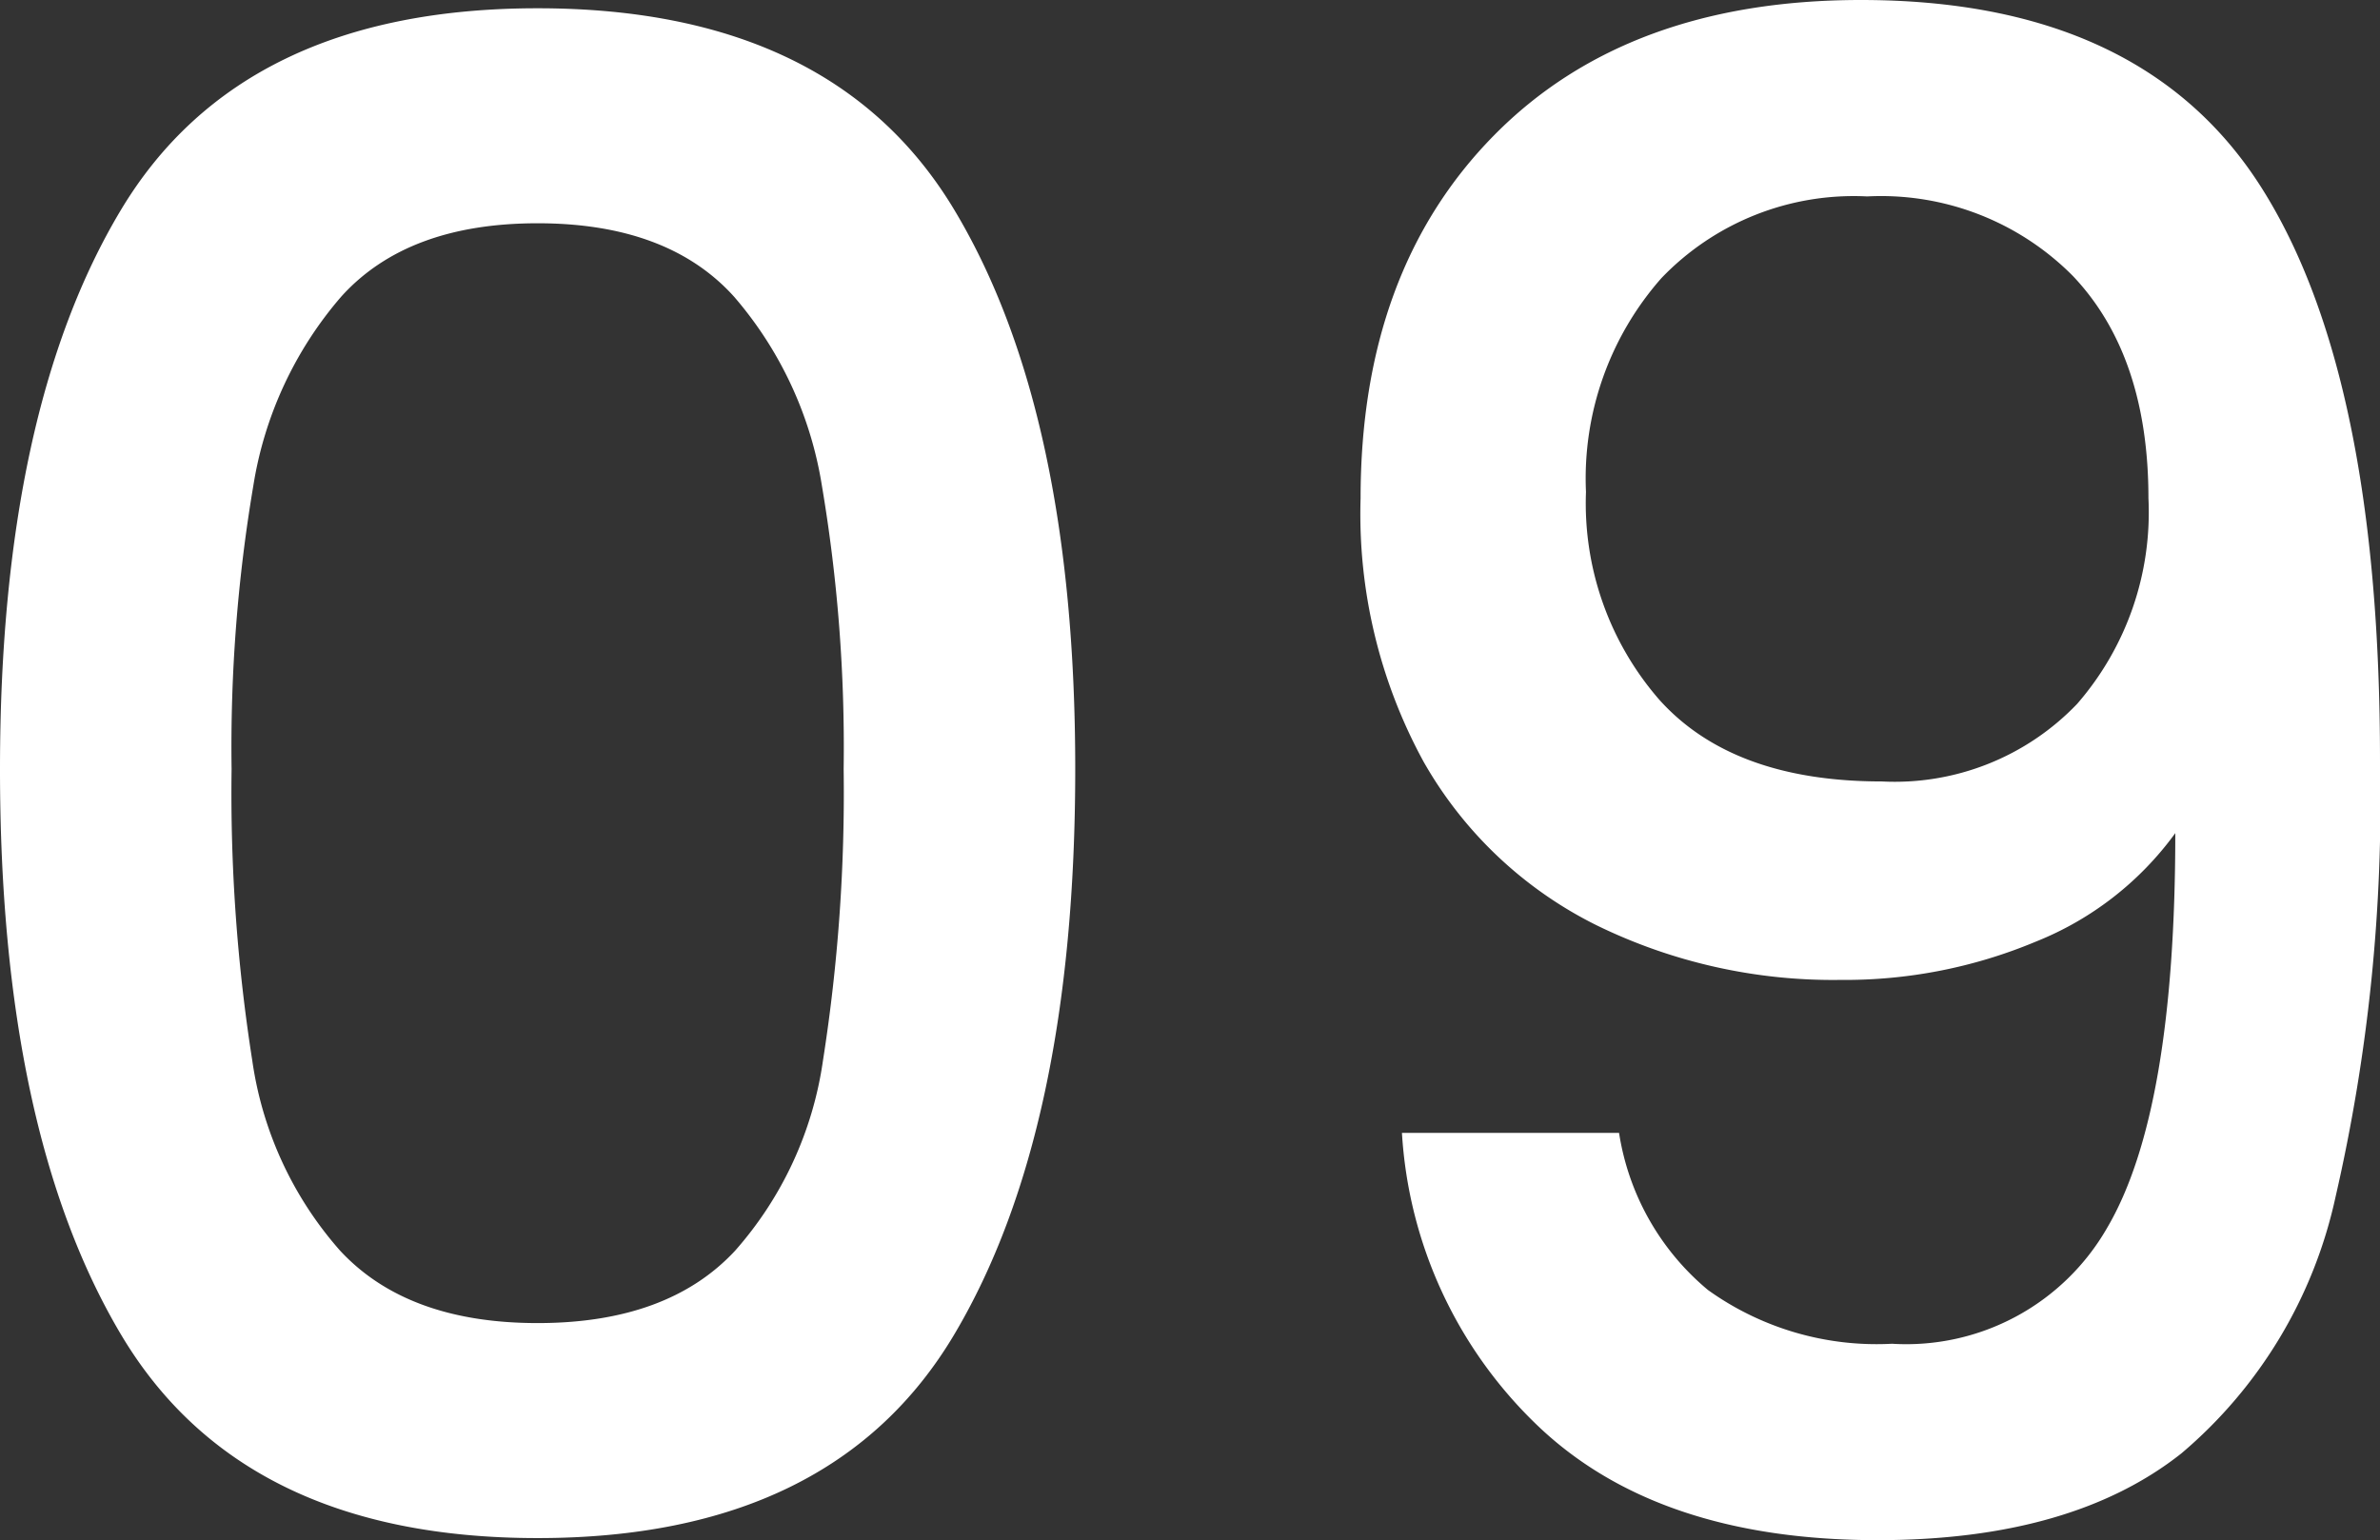 <svg xmlns="http://www.w3.org/2000/svg" width="86.325" height="55.875" viewBox="0 0 86.325 55.875">
  <rect x="0" y="0" width="86.325" height="55.875" fill="#333333" stroke="none"/>
  <path id="Best_Flights" data-name="Best Flights" d="M4.5,50.95q0-12.975,4.388-20.287T24,23.35q10.725,0,15.113,7.313T43.5,50.95q0,13.125-4.388,20.513T24,78.85q-10.725,0-15.113-7.387T4.5,50.95Zm30.6,0a56.865,56.865,0,0,0-.788-10.275,13.8,13.8,0,0,0-3.187-6.862Q28.725,31.15,24,31.15t-7.125,2.663a13.8,13.8,0,0,0-3.187,6.862A56.865,56.865,0,0,0,12.9,50.95a62.615,62.615,0,0,0,.75,10.575,13.233,13.233,0,0,0,3.188,6.9Q19.275,71.05,24,71.05t7.162-2.625a13.233,13.233,0,0,0,3.188-6.9A62.616,62.616,0,0,0,35.1,50.95Zm28.125,13.2a9.255,9.255,0,0,0,3.225,5.7,10.5,10.5,0,0,0,6.675,1.95,8.4,8.4,0,0,0,7.8-4.2Q83.4,63.4,83.4,53.275a11.542,11.542,0,0,1-5.062,3.938A17.921,17.921,0,0,1,71.25,58.6a19.511,19.511,0,0,1-8.85-1.987,14.746,14.746,0,0,1-6.263-5.925,18.739,18.739,0,0,1-2.287-9.562q0-8.25,4.837-13.163T72,23.05q10.2,0,14.513,6.788T90.825,50.65a64.037,64.037,0,0,1-1.613,15.825,16.871,16.871,0,0,1-5.588,9.3q-3.975,3.15-11.025,3.15-8.025,0-12.375-4.2A16.008,16.008,0,0,1,55.35,64.15ZM72.75,51.4a9.154,9.154,0,0,0,7.088-2.812,10.589,10.589,0,0,0,2.588-7.462q0-5.175-2.738-8.062a9.792,9.792,0,0,0-7.462-2.888,9.662,9.662,0,0,0-7.463,2.962A10.984,10.984,0,0,0,62.025,40.9a10.85,10.85,0,0,0,2.662,7.538Q67.35,51.4,72.75,51.4Z" transform="translate(-4.5 -23.05)" fill="#fff"/>
</svg>
